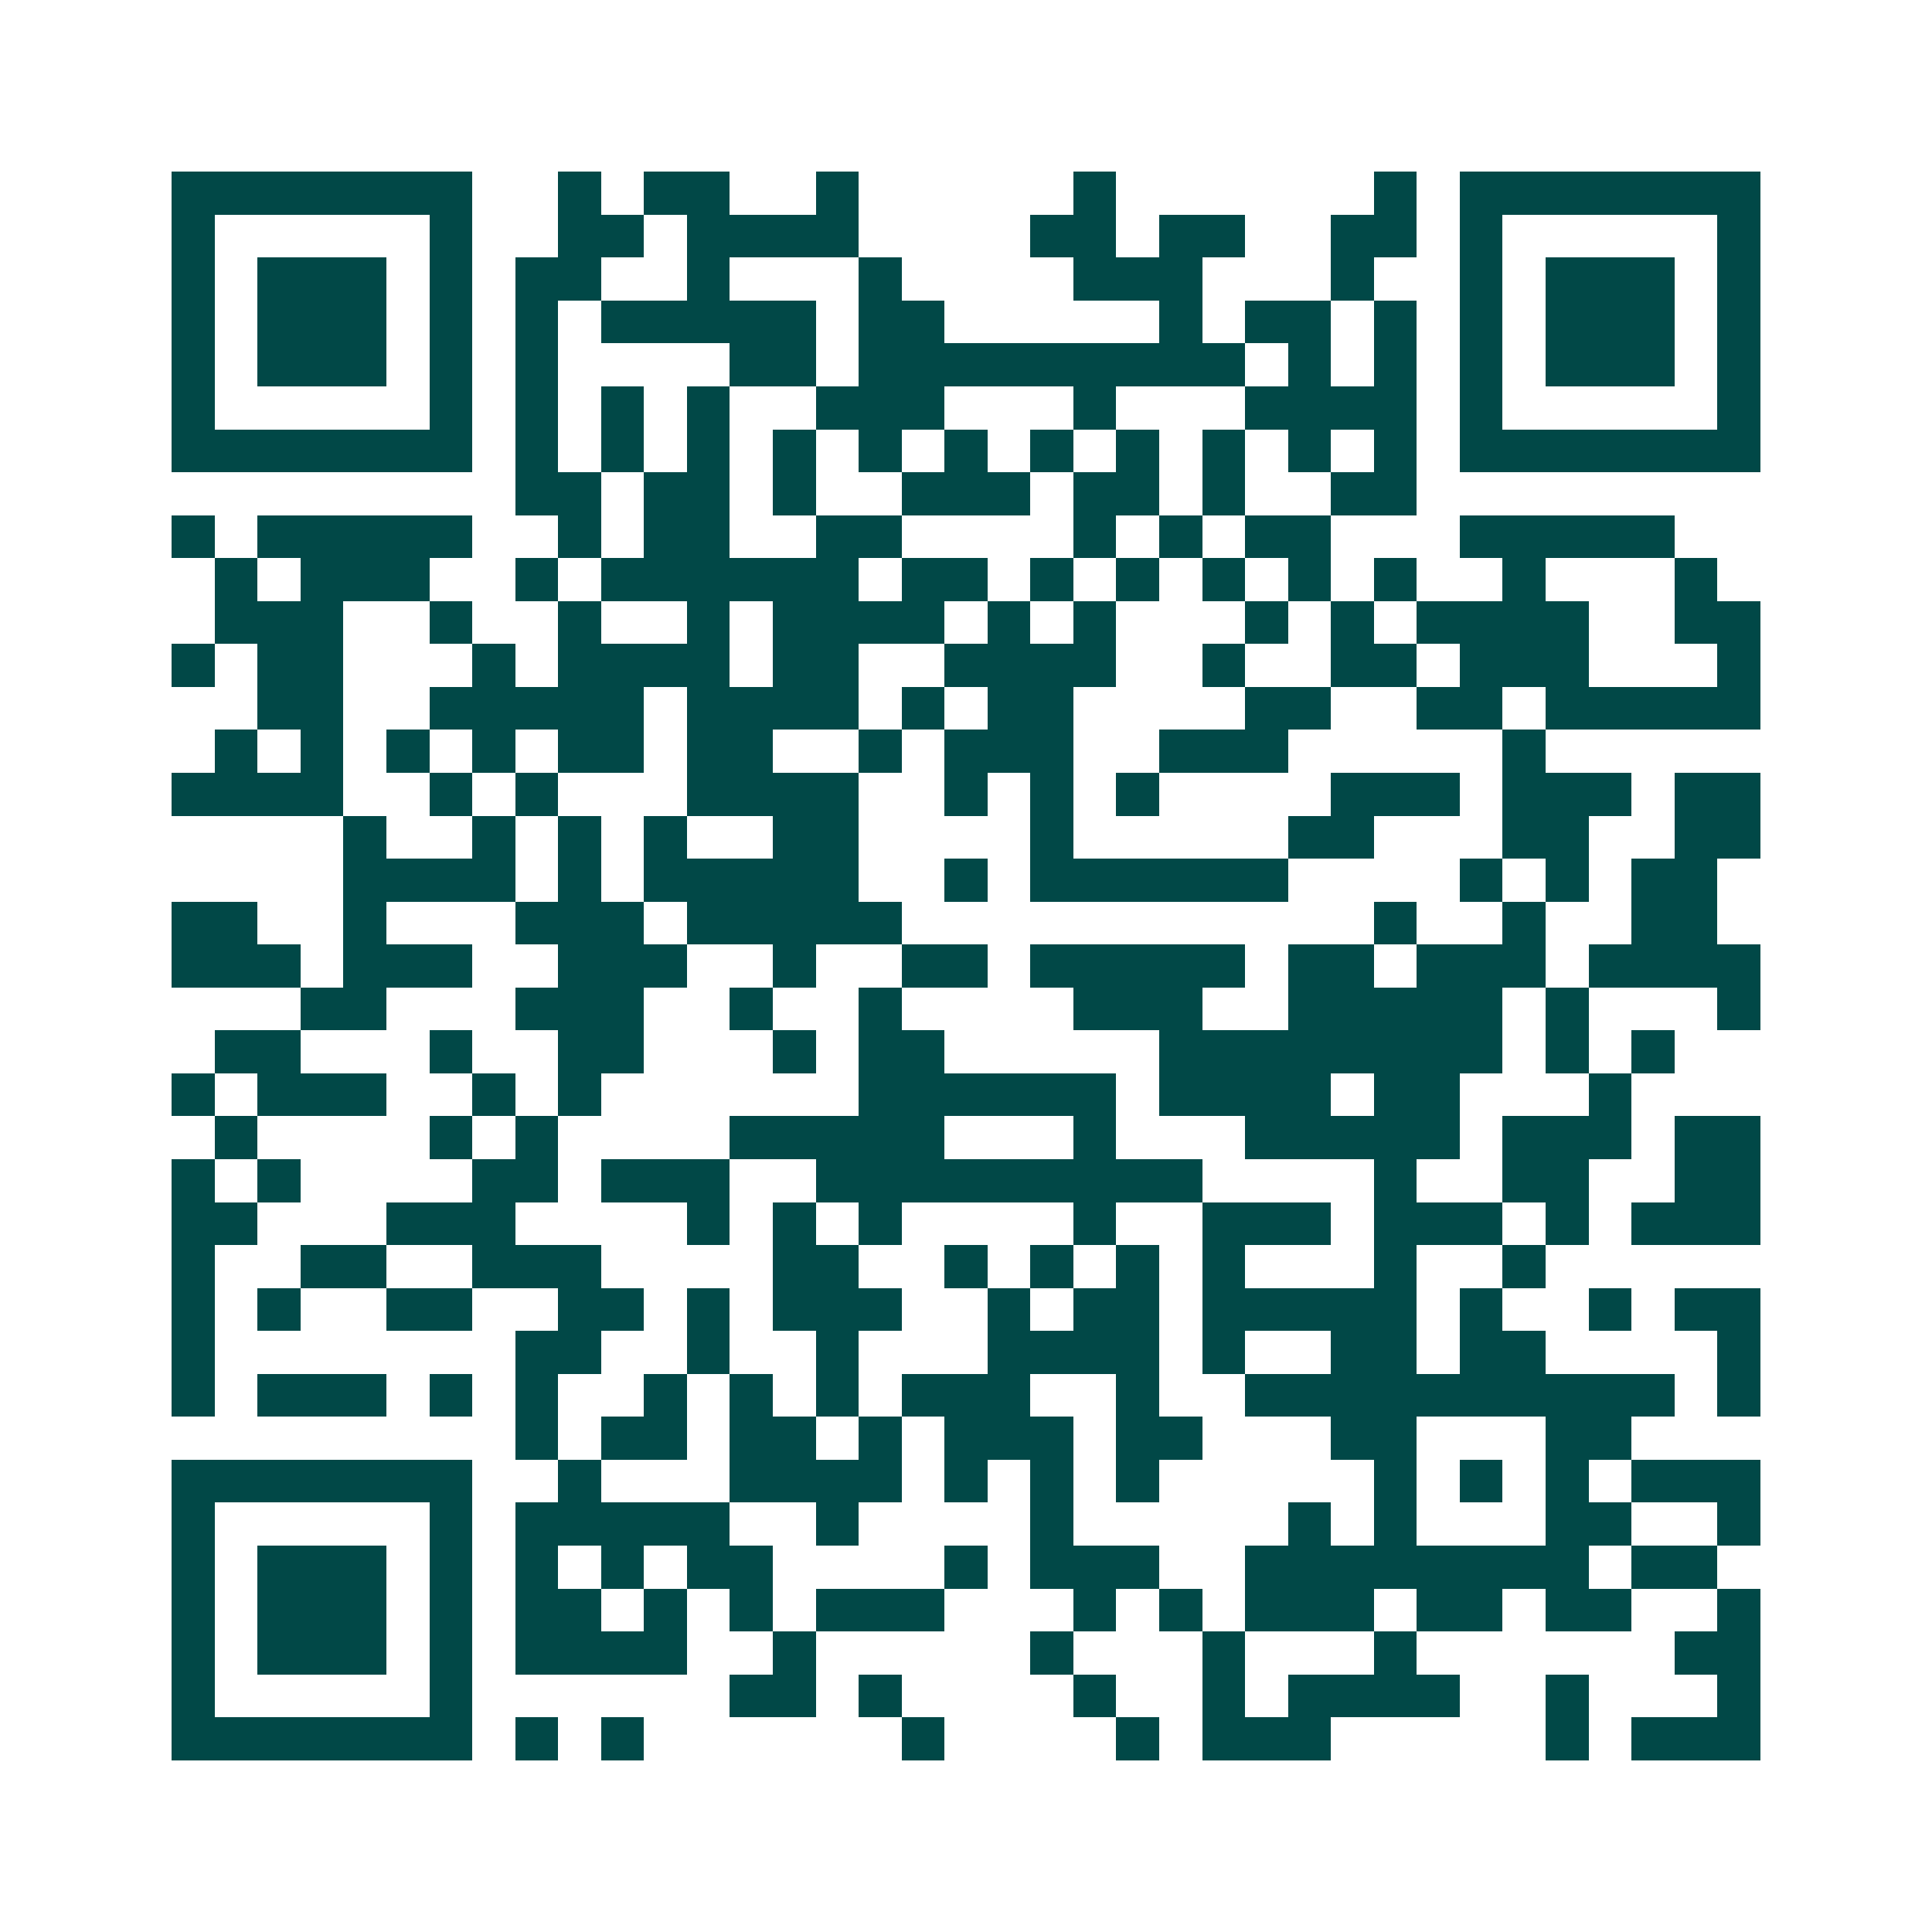 <svg xmlns="http://www.w3.org/2000/svg" width="200" height="200" viewBox="0 0 45 45" shape-rendering="crispEdges"><path fill="#ffffff" d="M0 0h45v45H0z"/><path stroke="#014847" d="M4 4.5h7m2 0h1m1 0h2m2 0h1m5 0h1m6 0h1m1 0h7M4 5.5h1m5 0h1m2 0h2m1 0h4m4 0h2m1 0h2m2 0h2m1 0h1m5 0h1M4 6.5h1m1 0h3m1 0h1m1 0h2m2 0h1m3 0h1m4 0h3m3 0h1m2 0h1m1 0h3m1 0h1M4 7.5h1m1 0h3m1 0h1m1 0h1m1 0h5m1 0h2m5 0h1m1 0h2m1 0h1m1 0h1m1 0h3m1 0h1M4 8.5h1m1 0h3m1 0h1m1 0h1m4 0h2m1 0h9m1 0h1m1 0h1m1 0h1m1 0h3m1 0h1M4 9.5h1m5 0h1m1 0h1m1 0h1m1 0h1m2 0h3m3 0h1m3 0h4m1 0h1m5 0h1M4 10.5h7m1 0h1m1 0h1m1 0h1m1 0h1m1 0h1m1 0h1m1 0h1m1 0h1m1 0h1m1 0h1m1 0h1m1 0h7M12 11.5h2m1 0h2m1 0h1m2 0h3m1 0h2m1 0h1m2 0h2M4 12.5h1m1 0h5m2 0h1m1 0h2m2 0h2m4 0h1m1 0h1m1 0h2m3 0h5M5 13.5h1m1 0h3m2 0h1m1 0h6m1 0h2m1 0h1m1 0h1m1 0h1m1 0h1m1 0h1m2 0h1m3 0h1M5 14.5h3m2 0h1m2 0h1m2 0h1m1 0h4m1 0h1m1 0h1m3 0h1m1 0h1m1 0h4m2 0h2M4 15.5h1m1 0h2m3 0h1m1 0h4m1 0h2m2 0h4m2 0h1m2 0h2m1 0h3m3 0h1M6 16.5h2m2 0h5m1 0h4m1 0h1m1 0h2m4 0h2m2 0h2m1 0h5M5 17.5h1m1 0h1m1 0h1m1 0h1m1 0h2m1 0h2m2 0h1m1 0h3m2 0h3m5 0h1M4 18.5h4m2 0h1m1 0h1m3 0h4m2 0h1m1 0h1m1 0h1m4 0h3m1 0h3m1 0h2M8 19.5h1m2 0h1m1 0h1m1 0h1m2 0h2m4 0h1m5 0h2m3 0h2m2 0h2M8 20.5h4m1 0h1m1 0h5m2 0h1m1 0h6m4 0h1m1 0h1m1 0h2M4 21.5h2m2 0h1m3 0h3m1 0h5m11 0h1m2 0h1m2 0h2M4 22.5h3m1 0h3m2 0h3m2 0h1m2 0h2m1 0h5m1 0h2m1 0h3m1 0h4M7 23.5h2m3 0h3m2 0h1m2 0h1m4 0h3m2 0h5m1 0h1m3 0h1M5 24.5h2m3 0h1m2 0h2m3 0h1m1 0h2m5 0h8m1 0h1m1 0h1M4 25.5h1m1 0h3m2 0h1m1 0h1m6 0h6m1 0h4m1 0h2m3 0h1M5 26.5h1m4 0h1m1 0h1m4 0h5m3 0h1m3 0h5m1 0h3m1 0h2M4 27.5h1m1 0h1m4 0h2m1 0h3m2 0h9m4 0h1m2 0h2m2 0h2M4 28.5h2m3 0h3m4 0h1m1 0h1m1 0h1m4 0h1m2 0h3m1 0h3m1 0h1m1 0h3M4 29.5h1m2 0h2m2 0h3m4 0h2m2 0h1m1 0h1m1 0h1m1 0h1m3 0h1m2 0h1M4 30.5h1m1 0h1m2 0h2m2 0h2m1 0h1m1 0h3m2 0h1m1 0h2m1 0h5m1 0h1m2 0h1m1 0h2M4 31.5h1m7 0h2m2 0h1m2 0h1m3 0h4m1 0h1m2 0h2m1 0h2m4 0h1M4 32.5h1m1 0h3m1 0h1m1 0h1m2 0h1m1 0h1m1 0h1m1 0h3m2 0h1m2 0h10m1 0h1M12 33.5h1m1 0h2m1 0h2m1 0h1m1 0h3m1 0h2m3 0h2m3 0h2M4 34.5h7m2 0h1m3 0h4m1 0h1m1 0h1m1 0h1m5 0h1m1 0h1m1 0h1m1 0h3M4 35.5h1m5 0h1m1 0h5m2 0h1m4 0h1m5 0h1m1 0h1m3 0h2m2 0h1M4 36.5h1m1 0h3m1 0h1m1 0h1m1 0h1m1 0h2m4 0h1m1 0h3m2 0h8m1 0h2M4 37.5h1m1 0h3m1 0h1m1 0h2m1 0h1m1 0h1m1 0h3m3 0h1m1 0h1m1 0h3m1 0h2m1 0h2m2 0h1M4 38.5h1m1 0h3m1 0h1m1 0h4m2 0h1m5 0h1m3 0h1m3 0h1m6 0h2M4 39.5h1m5 0h1m6 0h2m1 0h1m4 0h1m2 0h1m1 0h4m2 0h1m3 0h1M4 40.5h7m1 0h1m1 0h1m6 0h1m4 0h1m1 0h3m5 0h1m1 0h3"/></svg>
